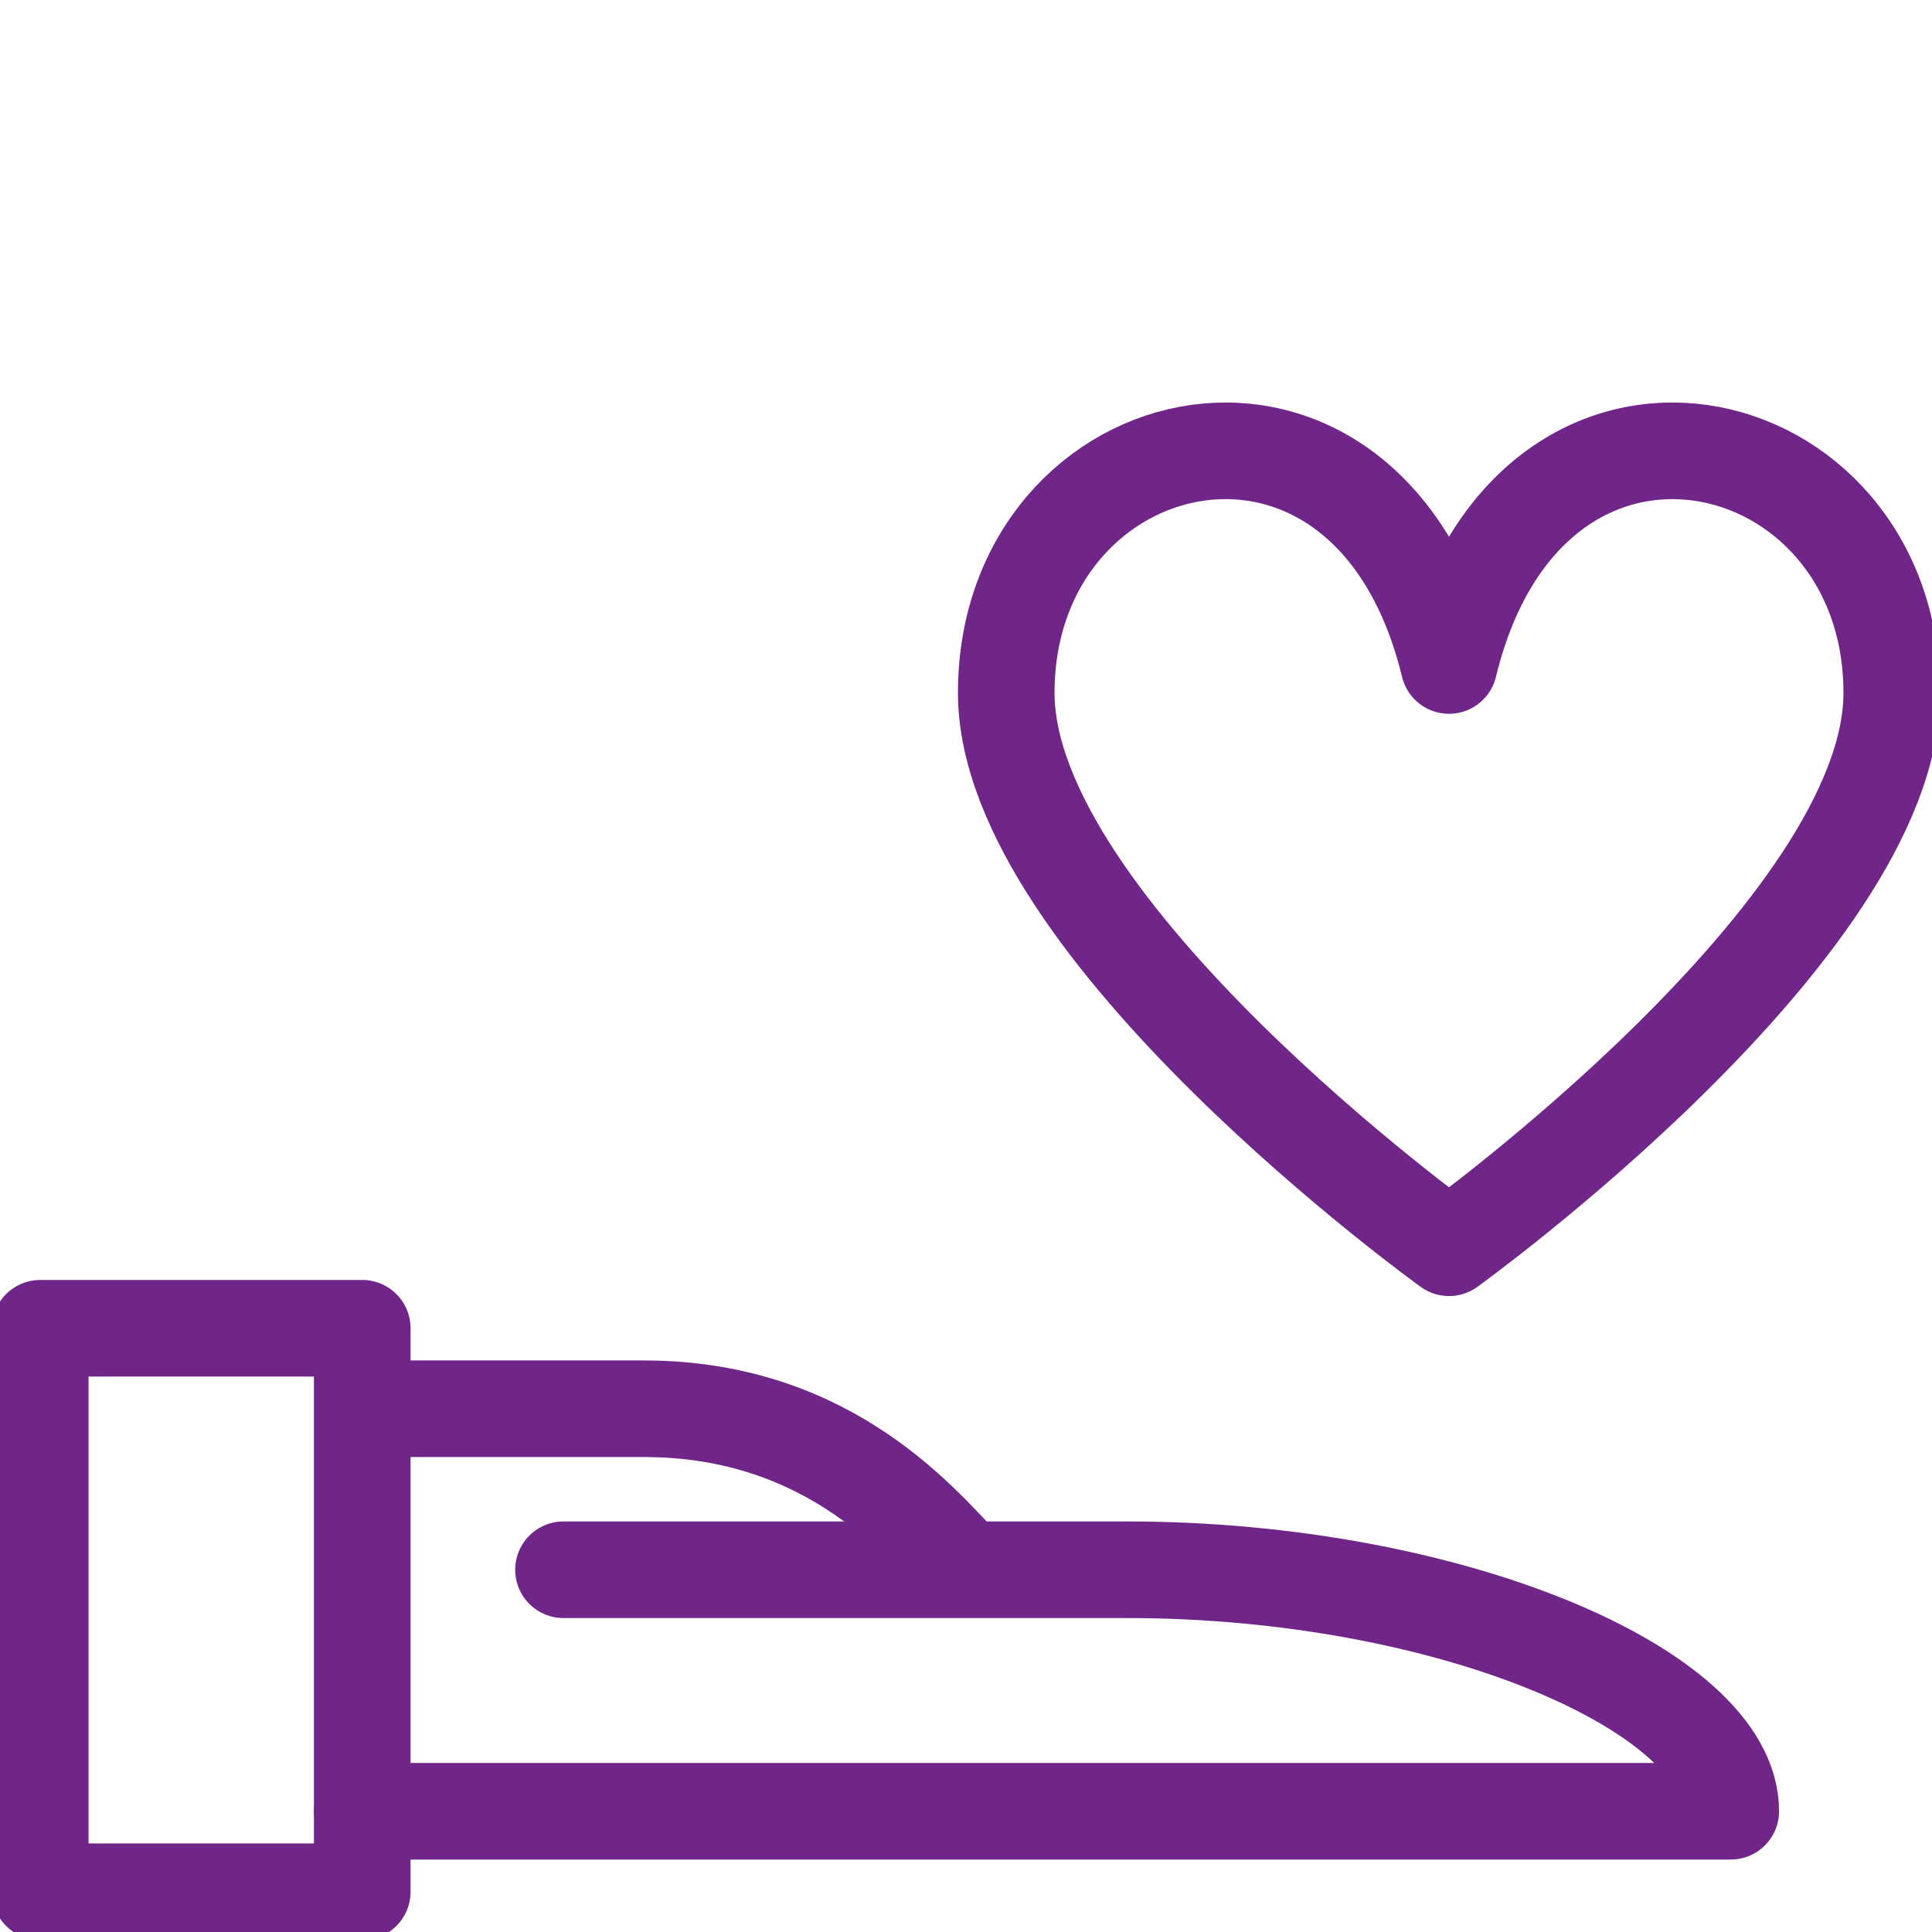 <svg xmlns="http://www.w3.org/2000/svg" width="24" height="24" viewBox="0 0 24 24" fill="none"><g clip-path="url(#clip0_1393_4983)"><path d="M4.5 16.5H0.5V23.5H4.5V16.5Z" stroke="#702588" stroke-width="1.2" stroke-miterlimit="10" stroke-linejoin="round"></path><path d="M4.5 22.5H21.5C21.5 21 18 19.5 14 19.5H7" stroke="#702588" stroke-width="1.2" stroke-miterlimit="10" stroke-linecap="round" stroke-linejoin="round"></path><path d="M4.5 17.5H8C10.353 17.5 11.5 19 12 19.5" stroke="#702588" stroke-width="1.2" stroke-miterlimit="10" stroke-linejoin="round"></path><path d="M18 15.5C18 15.5 23.5 11.54 23.5 8.607C23.5 5.223 19 4.152 18 8.267C17 4.152 12.5 5.223 12.5 8.607C12.5 11.54 18 15.5 18 15.5Z" stroke="#702588" stroke-width="1.2" stroke-miterlimit="10" stroke-linejoin="round"></path></g><defs><clipPath id="clip0_1393_4983"><rect width="24" height="24" fill="white"></rect></clipPath></defs></svg>